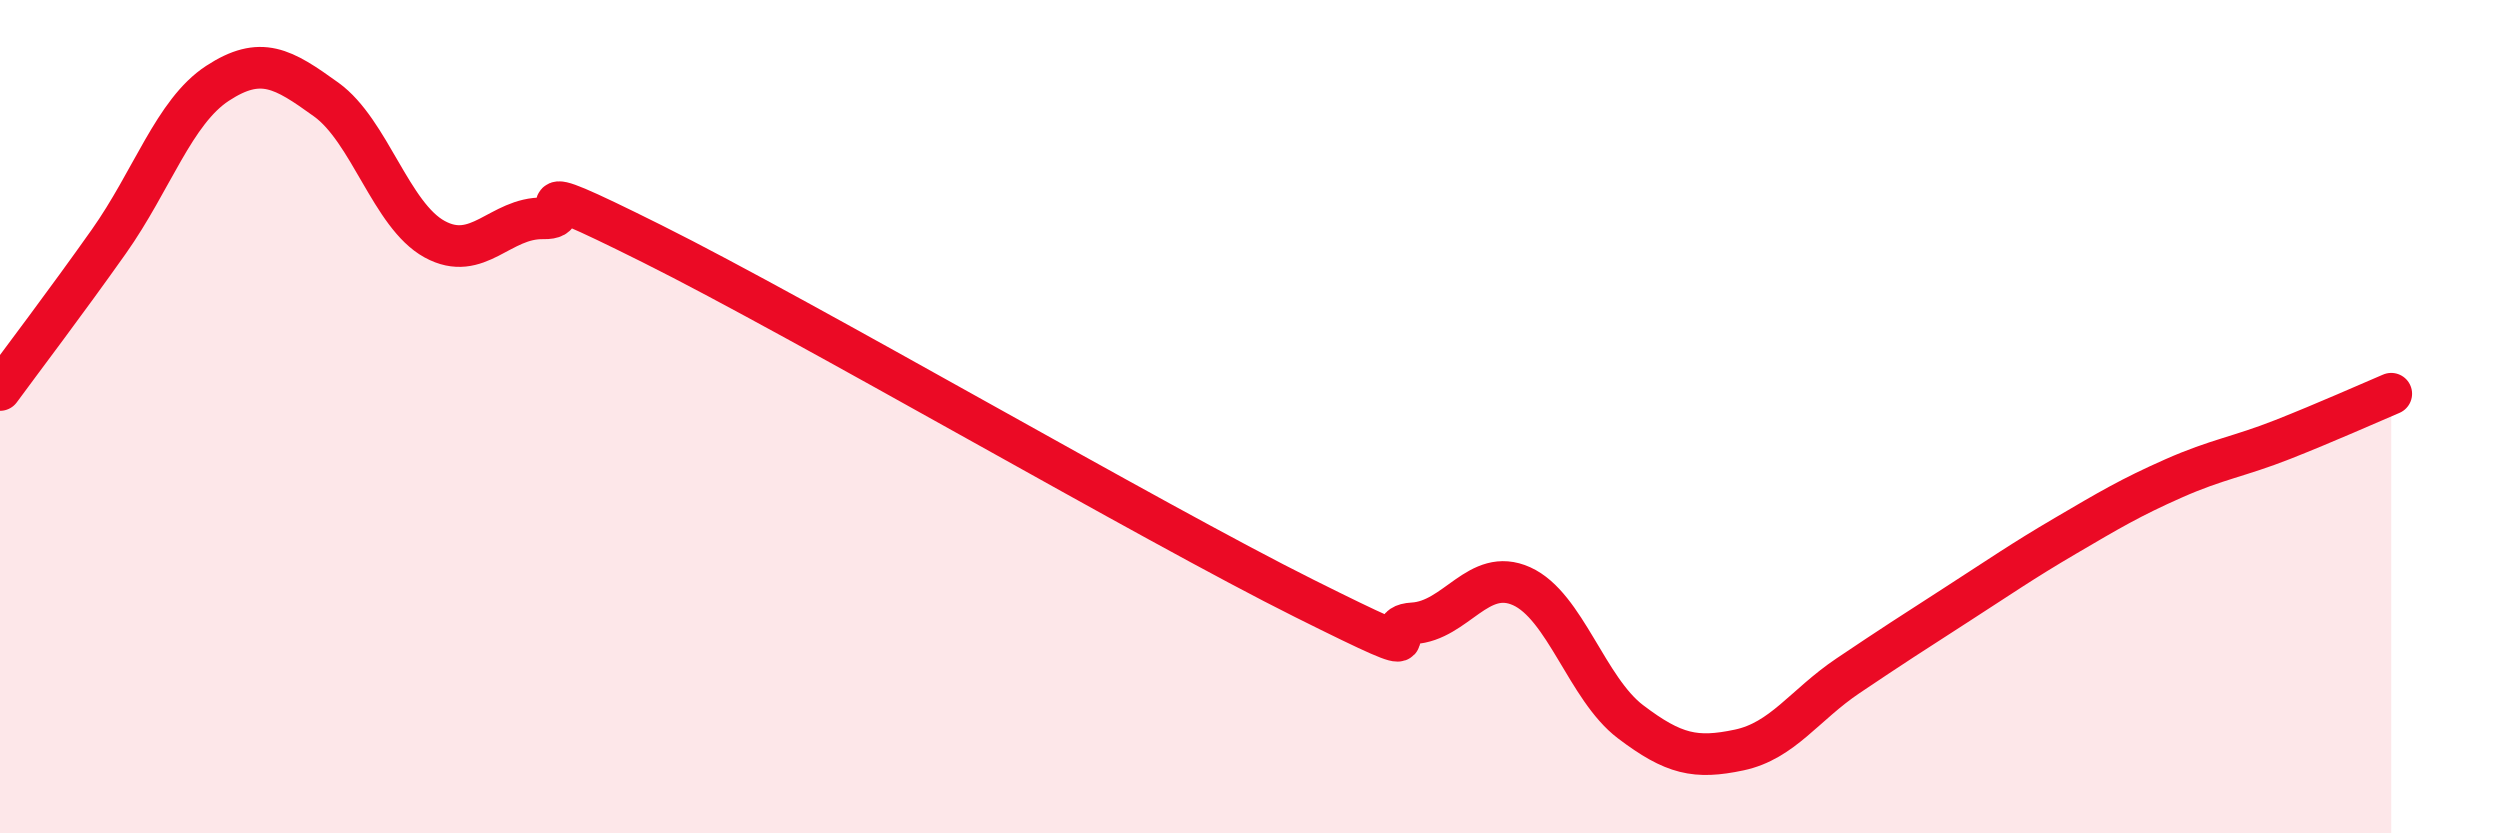 
    <svg width="60" height="20" viewBox="0 0 60 20" xmlns="http://www.w3.org/2000/svg">
      <path
        d="M 0,9.36 C 0.52,8.65 1.57,7.27 2.61,5.8 C 3.65,4.33 4.18,2.68 5.22,2 C 6.26,1.32 6.79,1.64 7.83,2.39 C 8.87,3.14 9.39,5.17 10.43,5.74 C 11.47,6.31 12,5.22 13.04,5.24 C 14.08,5.26 12,4.03 15.65,5.85 C 19.3,7.67 27.65,12.54 31.3,14.36 C 34.95,16.18 32.87,15.02 33.91,14.96 C 34.95,14.9 35.48,13.6 36.52,14.07 C 37.56,14.54 38.09,16.53 39.13,17.32 C 40.17,18.11 40.7,18.22 41.74,18 C 42.78,17.78 43.31,16.92 44.35,16.22 C 45.39,15.52 45.92,15.18 46.96,14.51 C 48,13.84 48.53,13.47 49.57,12.86 C 50.61,12.25 51.13,11.94 52.17,11.48 C 53.21,11.02 53.74,10.96 54.78,10.55 C 55.82,10.14 56.87,9.67 57.39,9.45L57.39 20L0 20Z"
        fill="#EB0A25"
        opacity="0.1"
        stroke-linecap="round"
        stroke-linejoin="round"
      />
      <path
        d="M 0,9.36 C 0.52,8.65 1.57,7.27 2.61,5.8 C 3.65,4.33 4.18,2.68 5.22,2 C 6.26,1.32 6.79,1.64 7.83,2.39 C 8.87,3.14 9.39,5.17 10.43,5.74 C 11.47,6.31 12,5.22 13.04,5.24 C 14.08,5.26 12,4.03 15.65,5.85 C 19.3,7.67 27.65,12.54 31.3,14.36 C 34.95,16.18 32.87,15.02 33.91,14.96 C 34.95,14.9 35.48,13.6 36.52,14.07 C 37.56,14.54 38.09,16.53 39.13,17.32 C 40.17,18.11 40.7,18.22 41.74,18 C 42.78,17.78 43.31,16.92 44.35,16.22 C 45.39,15.52 45.92,15.18 46.96,14.51 C 48,13.84 48.53,13.47 49.57,12.86 C 50.61,12.25 51.13,11.94 52.17,11.48 C 53.21,11.02 53.74,10.96 54.78,10.55 C 55.82,10.14 56.87,9.67 57.39,9.45"
        stroke="#EB0A25"
        stroke-width="1"
        fill="none"
        stroke-linecap="round"
        stroke-linejoin="round"
      />
    </svg>
  